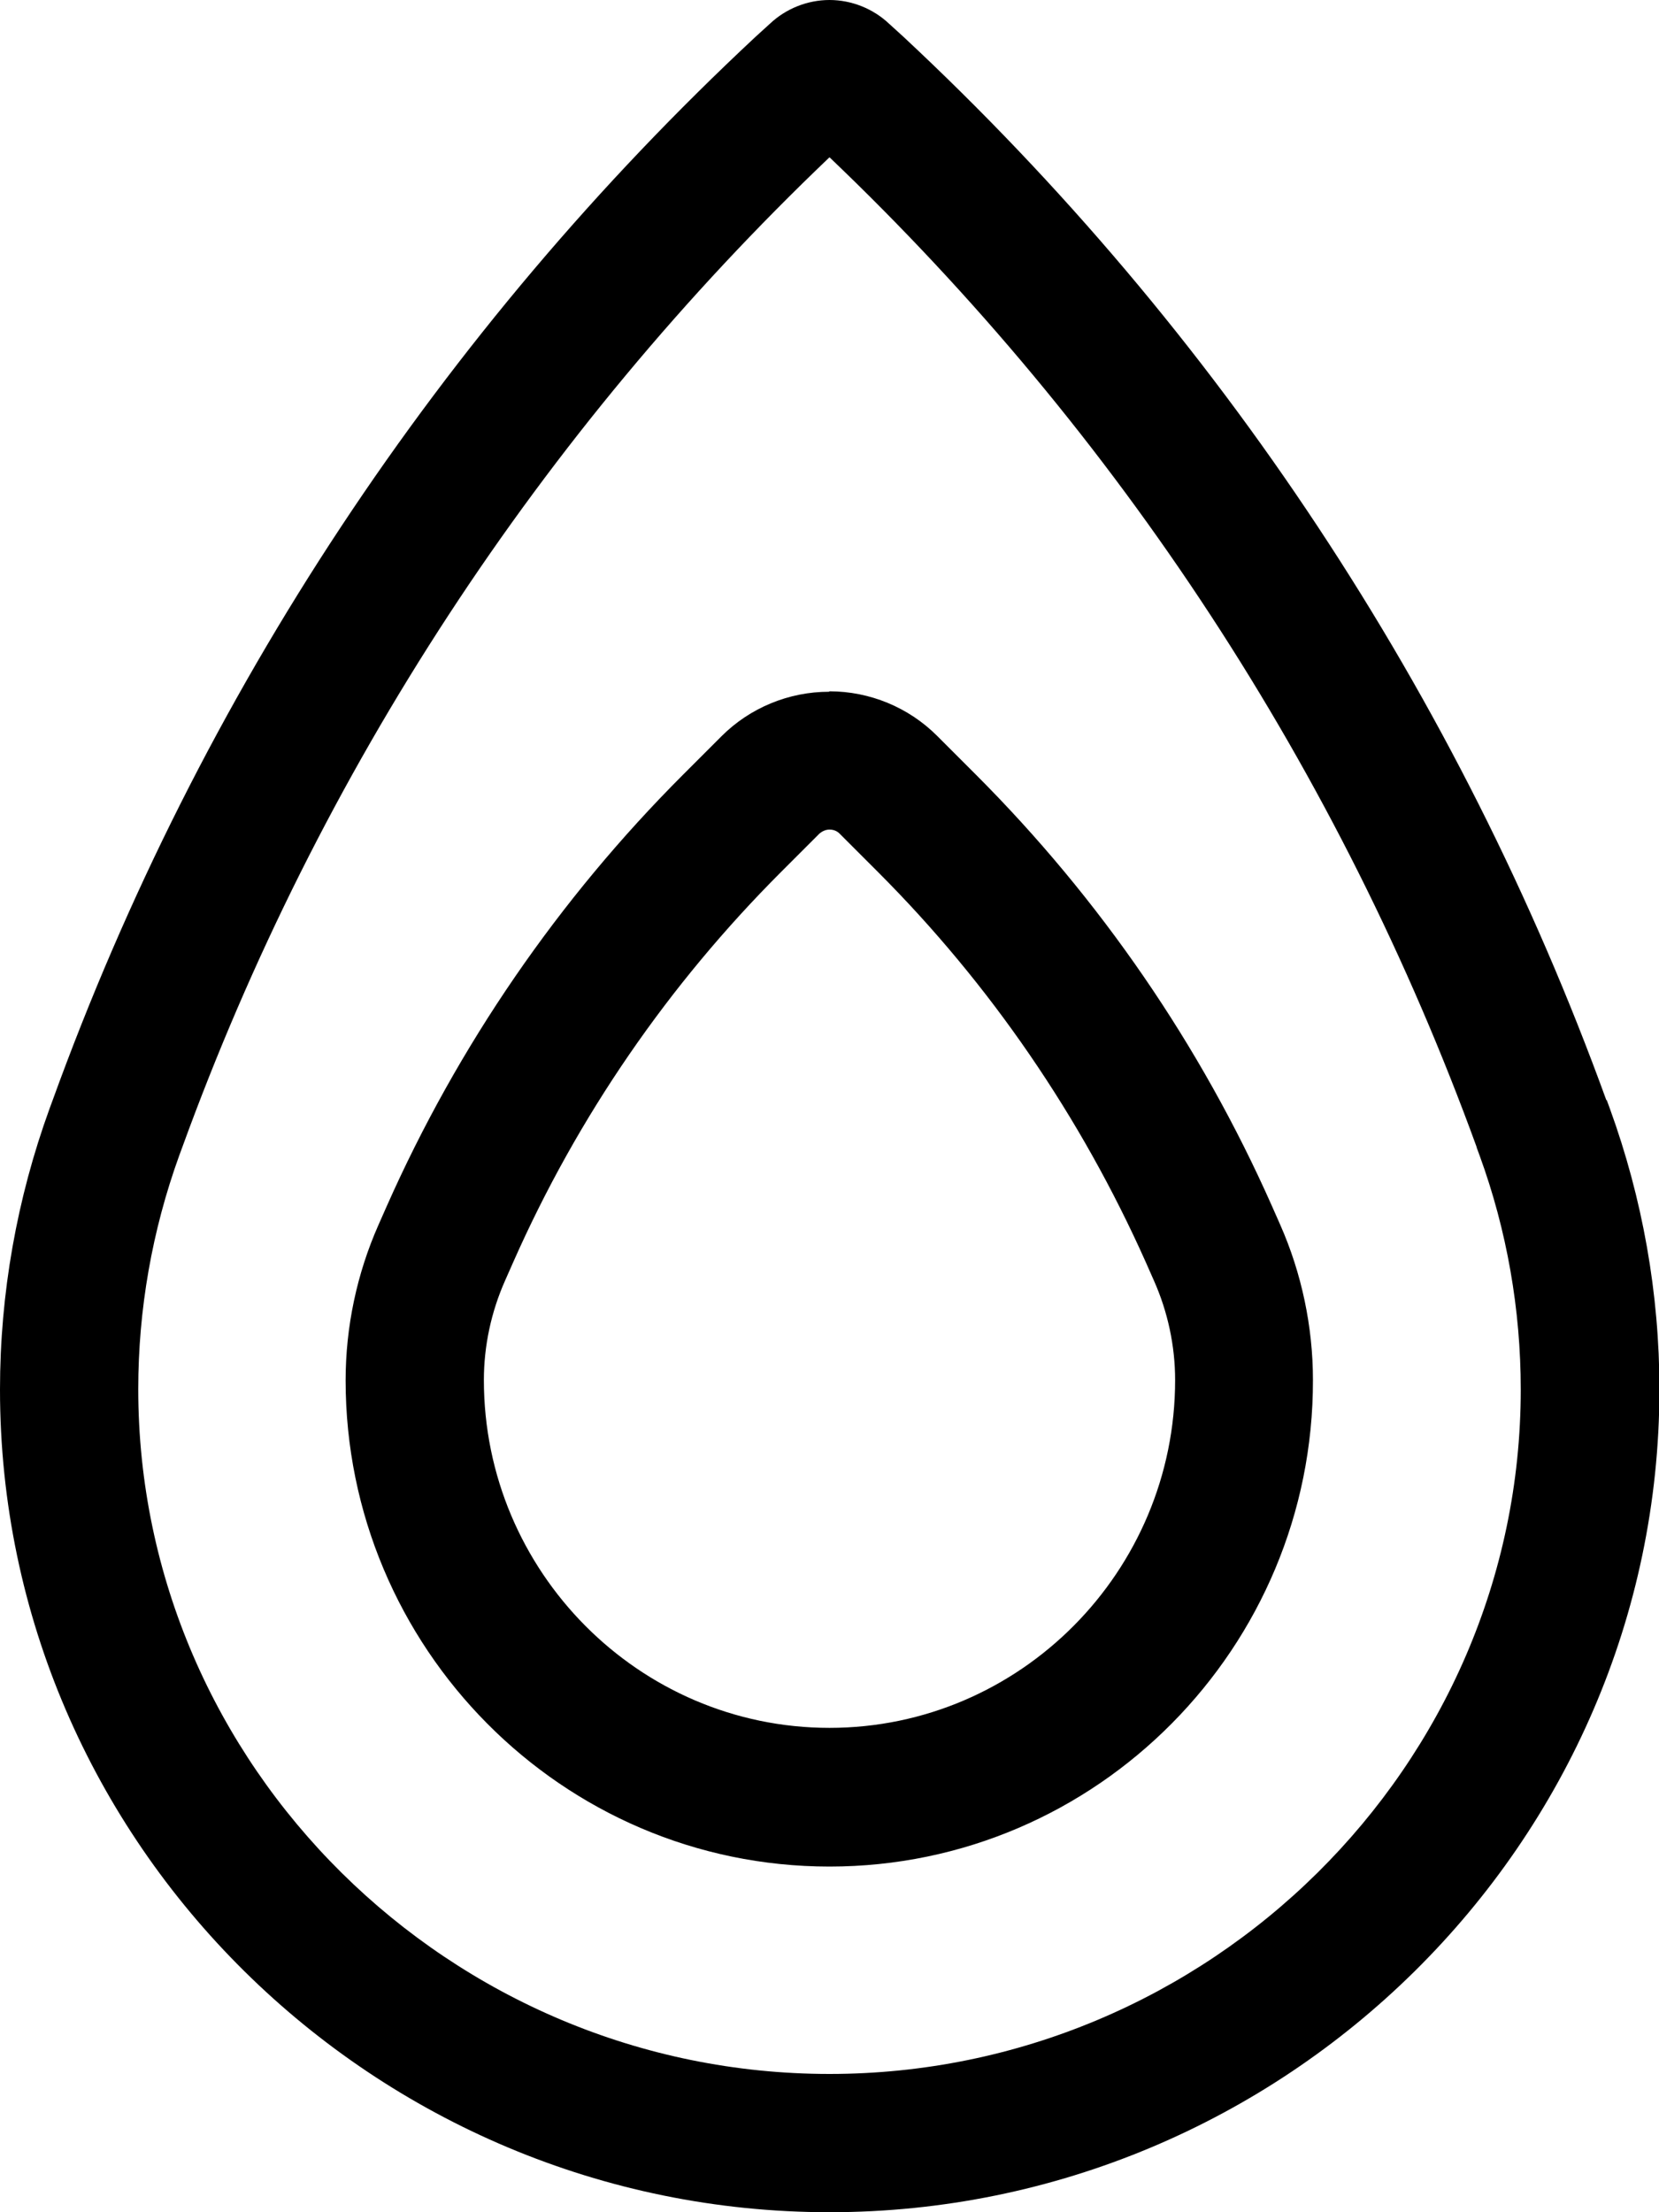 <svg xmlns="http://www.w3.org/2000/svg" viewBox="0 0 384 512"><!--!Font Awesome Pro 6.5.1 by @fontawesome - https://fontawesome.com License - https://fontawesome.com/license (Commercial License) Copyright 2024 Fonticons, Inc.--><path d="M341.8 265.5C310.2 178.6 258.9 100.2 192 36.4C125.1 100.2 73.8 178.6 42.2 265.5l-.7 1.9c-6.3 17.4-9.5 35.7-9.5 54.1C32 408.7 104.2 480 192 480s160-71.3 160-158.4c0-18.5-3.2-36.8-9.5-54.1l27.2-9.9-27.2 9.9-.7-1.9zm30.1-10.9l.7 1.9c7.6 20.9 11.5 42.9 11.5 65.1C384 426.7 297.2 512 192 512S0 426.7 0 321.6c0-22.2 3.9-44.2 11.5-65.1l.7-1.9C46.2 160.8 102 76.5 174.9 8.5l3.3-3C181.9 2 186.9 0 192 0s10.1 2 13.8 5.5l3.3 3c72.9 68 128.7 152.4 162.7 246.1zM192 160c9.3 0 18.3 3.7 24.9 10.3l8.9 8.9c28.8 28.8 52.1 62.7 68.6 99.9l1.9 4.3c5 11.3 7.6 23.7 7.6 36C304 381.2 254 432 192 432s-112-50.8-112-112.5c0-12.4 2.6-24.7 7.6-36l1.9-4.3c16.5-37.2 39.8-71.1 68.6-99.9l8.9-8.9c6.6-6.6 15.6-10.3 24.9-10.3zm-2.3 32.9l-8.9 8.9c-26 26-47.1 56.6-62 90.3l-1.9 4.3c-3.2 7.2-4.9 15.1-4.9 23c0 44.3 35.9 80.5 80 80.5s80-36.2 80-80.5c0-7.9-1.7-15.8-4.9-23l-1.9-4.3c-15-33.6-36-64.3-62-90.3l-8.9-8.9c-.6-.6-1.4-.9-2.3-.9s-1.7 .4-2.3 .9z"/></svg>